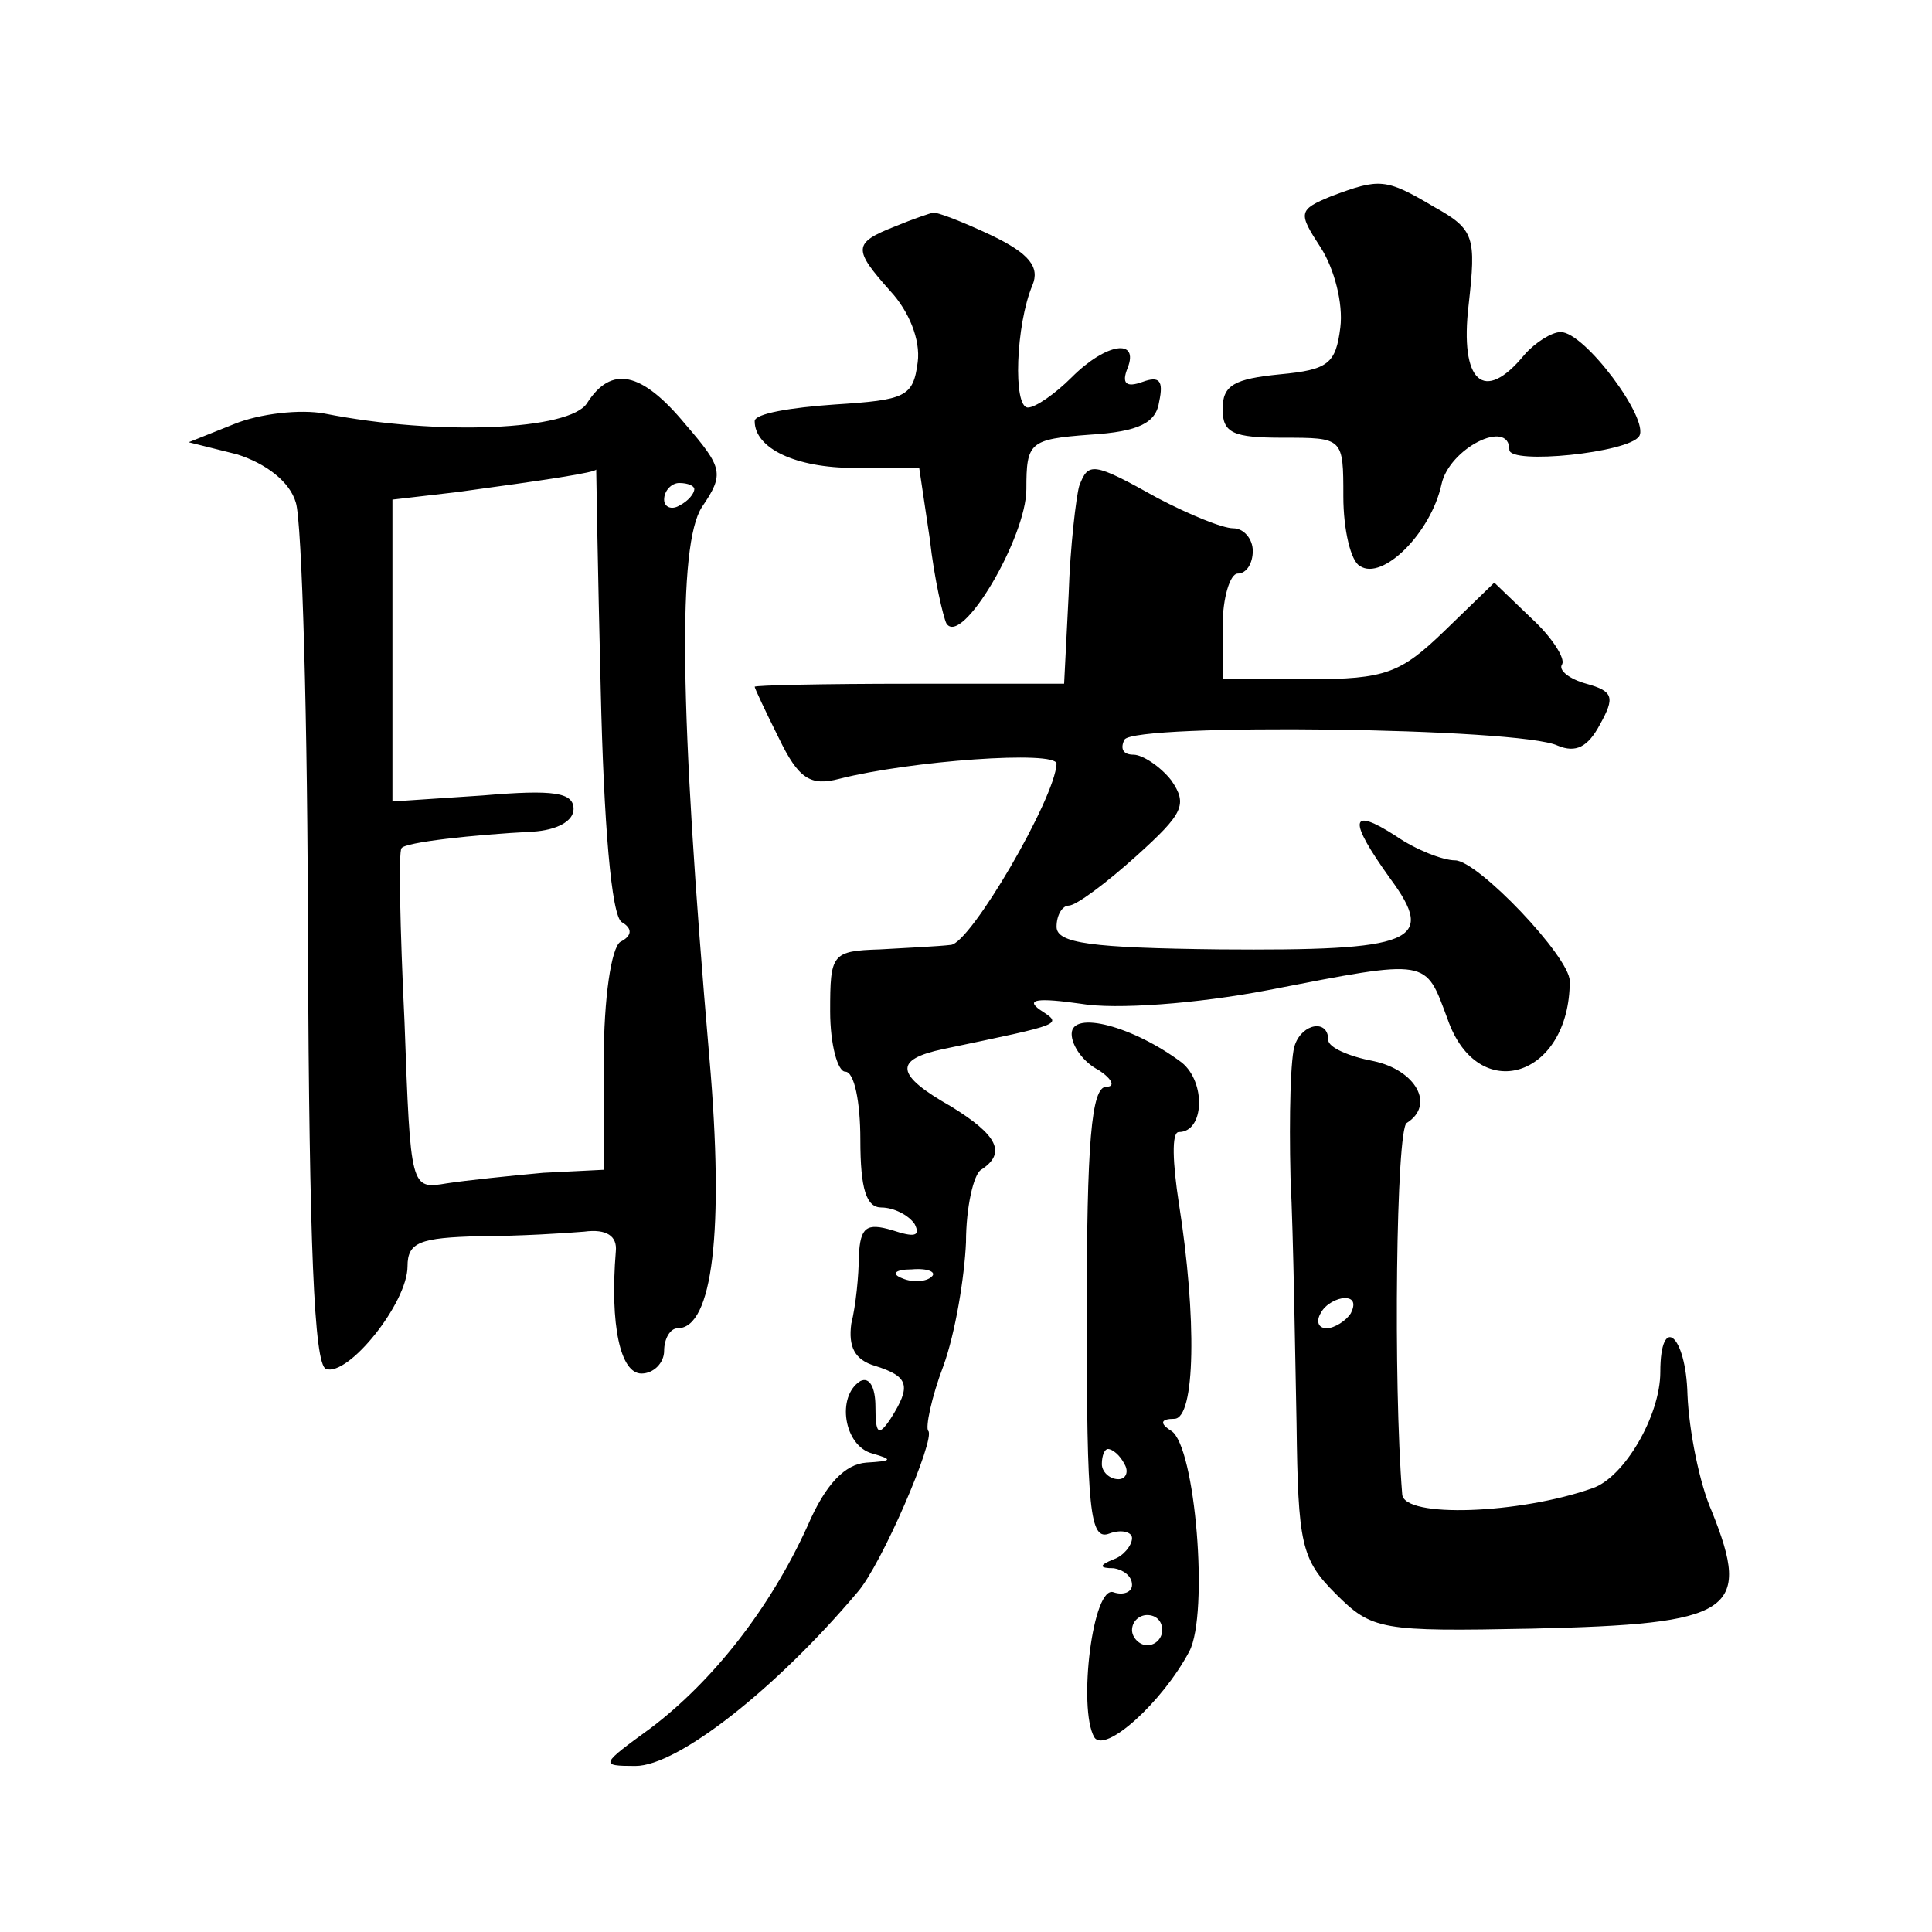 <?xml version="1.0" standalone="no"?>
<!DOCTYPE svg PUBLIC "-//W3C//DTD SVG 20010904//EN"
 "http://www.w3.org/TR/2001/REC-SVG-20010904/DTD/svg10.dtd">
<svg version="1.0" xmlns="http://www.w3.org/2000/svg"
 width="128pt" height="128pt" viewBox="0 0 128 128"
 preserveAspectRatio="xMidYMid meet">
<g transform="translate(0,128) scale(0.1,-0.1)"
fill="#0" stroke="none">
<path d="M882 1150 c-22 -9 -22 -11 -7 -34 9 -14 15 -37 13 -53 -3 -24 -8 -28 -40
-31 -30 -3 -38 -7 -38 -23 0 -16 7 -19 40 -19 40 0 40 0 40 -39 0 -22 5 -43 11
-46 15 -10 47 22 54 54 5 24 45 44 45 23 0 -10 79 -2 86 9 7 11 -36 69 -52 69 -6
0 -17 -7 -24 -15 -27 -33 -43 -18 -37 33 5 45 4 50 -23 65 -32 19 -36 19 -68 7z
M593 1130 c-28 -11 -28 -15 -3 -43 12 -13 20 -32 18 -47 -3 -23 -8 -25 -55 -28
-29 -2 -53 -6 -53 -11 0 -18 27 -31 66 -31 l43 0 7 -47 c3 -27 9 -52 11 -56 10
-16 53 57 53 89 0 31 2 33 42 36 33 2 44 8 46 22 3 14 0 17 -11 13 -11 -4 -14 -1
-10 9 8 20 -14 17 -37 -6 -11 -11 -24 -20 -29 -20 -10 0 -8 55 3 81 5 12 -2 21
-27 33 -19 9 -37 16 -39 15 -1 0 -13 -4 -25 -9z M389 1013 c-11 -18 -98 -22 -174
-7 -16 3 -43 0 -60 -7 l-30 -12 32 -8 c19 -6 35 -18 39 -32 4 -12 8 -145 8 -296
1 -195 4 -275 12 -278 15 -5 54 44 54 68 0 16 8 19 48 20 26 0 57 2 69 3 15 2 22
-3 21 -13 -4 -49 3 -81 17 -81 8 0 15 7 15 15 0 8 4 15 9 15 23 0 31 64 21 179
-20 232 -21 340 -5 365 15 22 14 26 -11 55 -29 35 -49 39 -65 14z m9 -190 c2 -88
7 -150 14 -154 7 -4 7 -9 -1 -13 -6 -4 -11 -37 -11 -79 l0 -72 -40 -2 c-22 -2 -51
-5 -64 -7 -24 -4 -24 -4 -28 107 -3 62 -4 113 -2 115 2 4 48 9 87 11 16 1 27 7
27 15 0 11 -13 13 -60 9 l-60 -4 0 100 0 100 43 5 c59 8 92 13 92 15 0 0 1 -65
3 -146z m62 133 c0 -3 -4 -8 -10 -11 -5 -3 -10 -1 -10 4 0 6 5 11 10 11 6 0 10
-2 10 -4z M715 958 c-2 -7 -6 -40 -7 -72 l-3 -59 -102 0 c-57 0 -103 -1 -103 -2
0 -1 7 -16 16 -34 13 -27 21 -32 40 -27 47 12 144 19 144 10 -1 -23 -57 -119 -70
-120 -8 -1 -30 -2 -47 -3 -32 -1 -33 -3 -33 -41 0 -22 5 -40 10 -40 6 0 10 -20
10 -45 0 -33 4 -45 14 -45 8 0 18 -5 22 -11 4 -8 0 -9 -15 -4 -17 5 -21 2 -22 -17
0 -13 -2 -33 -5 -45 -2 -15 2 -24 16 -28 22 -7 24 -13 10 -35 -8 -12 -10 -10 -10
8 0 13 -4 20 -10 17 -16 -10 -11 -43 8 -48 14 -4 13 -5 -4 -6 -14 -1 -27 -14 -39
-42 -25 -55 -63 -103 -104 -134 -33 -24 -34 -25 -10 -25 28 0 93 51 147 115 16
18 52 102 47 107 -2 2 2 22 10 43 8 22 14 59 15 82 0 23 5 45 10 48 17 11 11 23
-20 42 -37 21 -38 31 -5 38 81 17 79 16 64 26 -10 7 -1 8 27 4 23 -4 77 0 124 9
108 21 104 21 119 -19 20 -58 81 -39 81 25 0 16 -61 80 -76 80 -8 0 -26 7 -39 16
-31 20 -32 11 -4 -28 31 -42 16 -48 -113 -47 -85 1 -108 4 -108 15 0 8 4 14 8 14
5 0 25 15 45 33 31 28 34 34 23 50 -7 9 -19 17 -25 17 -7 0 -9 4 -6 10 7 11 262
8 287 -4 12 -5 20 -1 28 14 10 18 9 22 -9 27 -11 3 -19 9 -16 13 2 4 -7 18 -20
30 l-25 24 -33 -32 c-29 -28 -39 -32 -90 -32 l-57 0 0 35 c0 19 5 35 10 35 6 0
10 7 10 15 0 8 -6 15 -13 15 -7 0 -29 9 -50 20 -43 24 -46 24 -52 8z m-98 -524
c-3 -3 -12 -4 -19 -1 -8 3 -5 6 6 6 11 1 17 -2 13 -5z M710 595 c0 -8 8 -19 18
-24 9 -6 11 -11 5 -11 -10 0 -13 -37 -13 -151 0 -130 2 -150 15 -145 8 3 15 1 15
-3 0 -5 -6 -12 -12 -14 -10 -4 -10 -6 0 -6 6 -1 12 -5 12 -11 0 -5 -6 -7 -12 -5
-14 6 -24 -77 -13 -96 7 -11 45 23 63 57 13 25 4 136 -12 146 -8 5 -7 8 2 8 14
0 15 67 3 143 -4 26 -5 47 0 47 17 0 18 33 2 46 -32 24 -73 35 -73 19z m35 -285
c3 -5 1 -10 -4 -10 -6 0 -11 5 -11 10 0 6 2 10 4 10 3 0 8 -4 11 -10z m25 -110
c0 -5 -4 -10 -10 -10 -5 0 -10 5 -10 10 0 6 5 10 10 10 6 0 10 -4 10 -10z M858
588 c-3 -7 -4 -47 -3 -88 2 -41 3 -115 4 -163 1 -80 3 -90 26 -113 24 -24 30 -25
130 -23 133 3 146 11 119 78 -8 18 -15 53 -16 77 -1 40 -18 54 -18 15 0 -29 -24
-70 -45 -77 -48 -17 -125 -20 -126 -4 -6 74 -4 242 3 246 19 12 6 35 -22 41 -16
3 -30 9 -30 14 0 14 -17 11 -22 -3z m37 -178 c-3 -5 -11 -10 -16 -10 -6 0 -7 5
-4 10 3 6 11 10 16 10 6 0 7 -4 4 -10z"/>
</g>
</svg>
